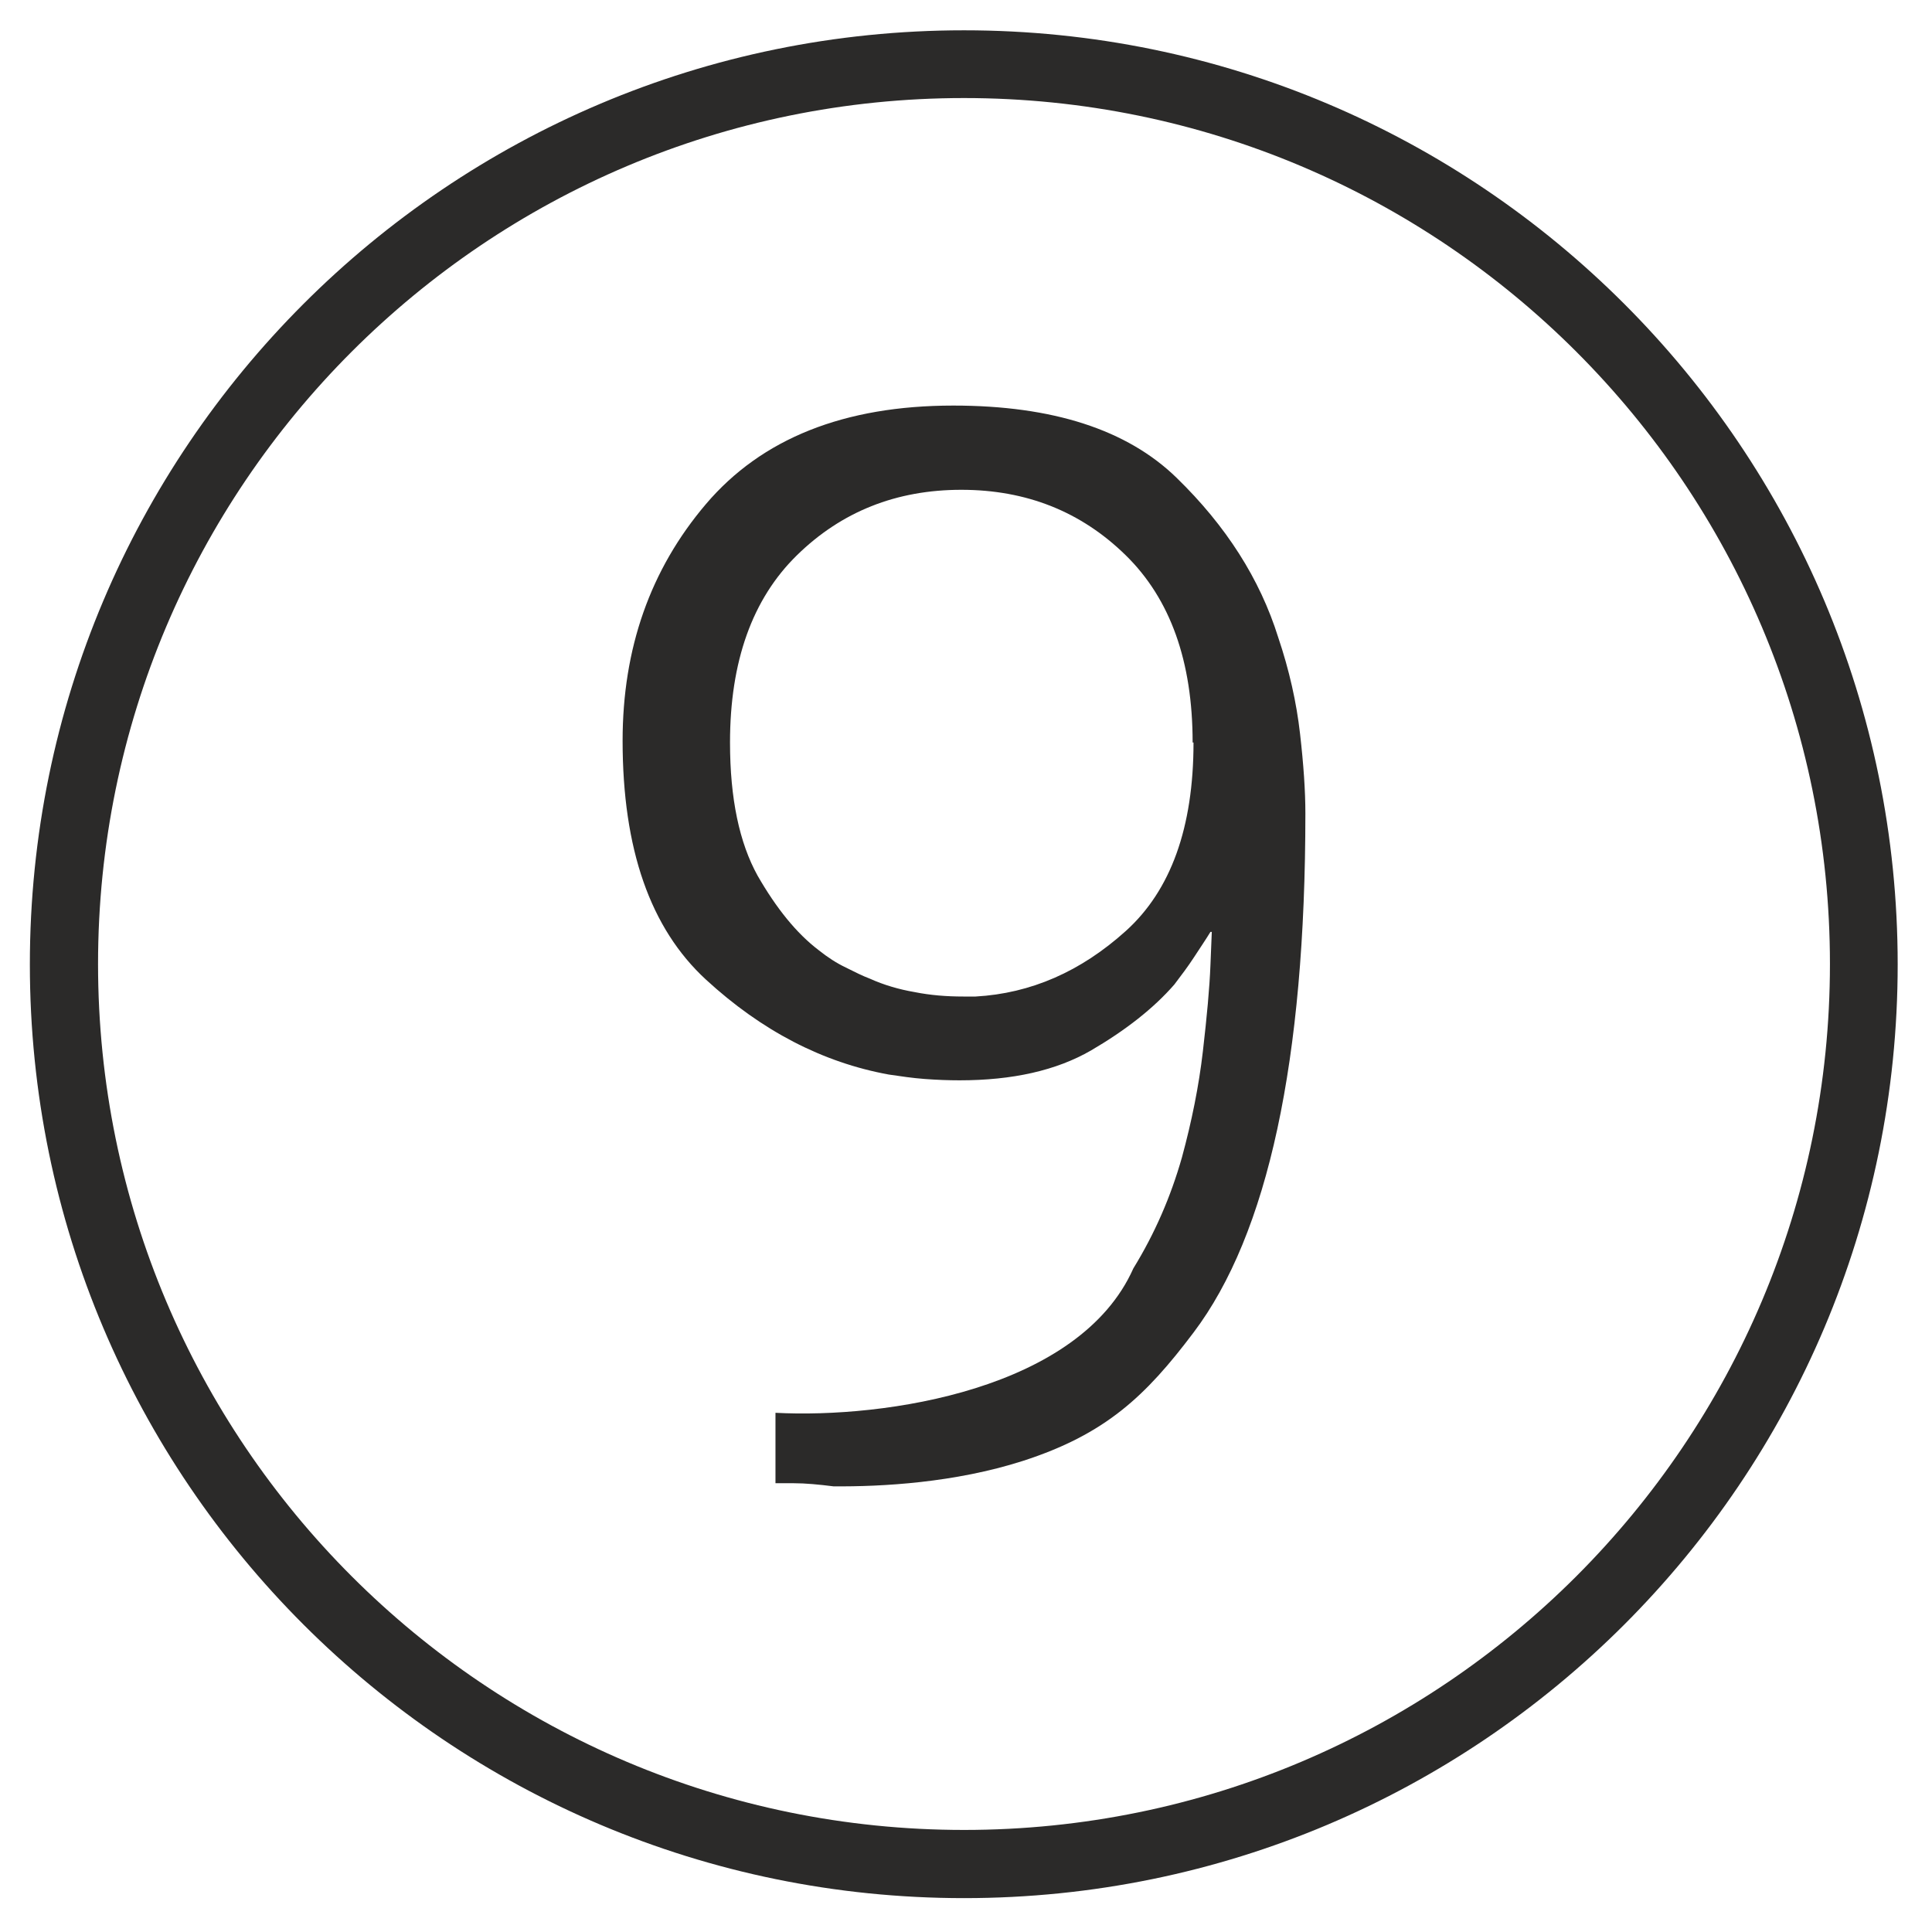 <?xml version="1.0" encoding="UTF-8"?><!DOCTYPE svg PUBLIC "-//W3C//DTD SVG 1.1//EN" "http://www.w3.org/Graphics/SVG/1.1/DTD/svg11.dtd"><svg xmlns="http://www.w3.org/2000/svg" xmlns:xlink="http://www.w3.org/1999/xlink" xml:space="preserve" width="43.349mm" height="43.349mm" version="1.1" viewBox="0 0 4335 4335" shape-rendering="geometricPrecision" text-rendering="geometricPrecision" image-rendering="optimizeQuality" fill-rule="evenodd" clip-rule="evenodd"><defs><style type="text/css"><![CDATA[
    .fil0 {fill:#2B2A29}
    .fil1 {fill:#2B2A29;fill-rule:nonzero}
   ]]></style></defs><g id="Layer_x0020_1"><path class="fil0" d="M2163 68c1157 0 2095 938 2095 2096 0 1157-938 2095-2095 2095S67 3321 67 2164 1005 68 2163 68zm0 152c1073 0 1943 870 1943 1943s-870 1943-1943 1943S220 3236 220 2163 1090 220 2163 220z" fill="#2B2A29"/><path class="fil1" d="M2543 2846c48-78 84-161 109-249 22-81 38-160 47-238s15-142 17-194l3-74h-3c-11 18-24 37-37 57s-28 40-44 61c-47 54-110 103-187 148-78 45-176 67-295 67-25 0-51-1-78-3s-54-6-81-10c-148-27-285-98-410-213s-187-293-187-536c0-207 62-384 187-531s310-221 555-221c223 0 390 54 501 162s187 227 228 358c25 74 41 146 49 216s12 129 12 179c0 555-84 944-251 1165-107 142-197 228-383 288-153 49-316 58-425 57-32-4-62-7-90-7h-40v-158c246 13 682-52 803-324zm133-1180c0-182-50-322-150-420s-223-147-369-147-269 49-369 147-150 238-150 420c0 126 21 225 62 299 42 73 87 129 137 167 20 16 40 29 61 39 20 10 38 19 54 25 31 14 65 24 100 30 35 7 71 10 110 10h27c124-7 236-56 337-147s152-232 152-423z" fill="#2B2A29" fill-rule="nonzero"/></g></svg>